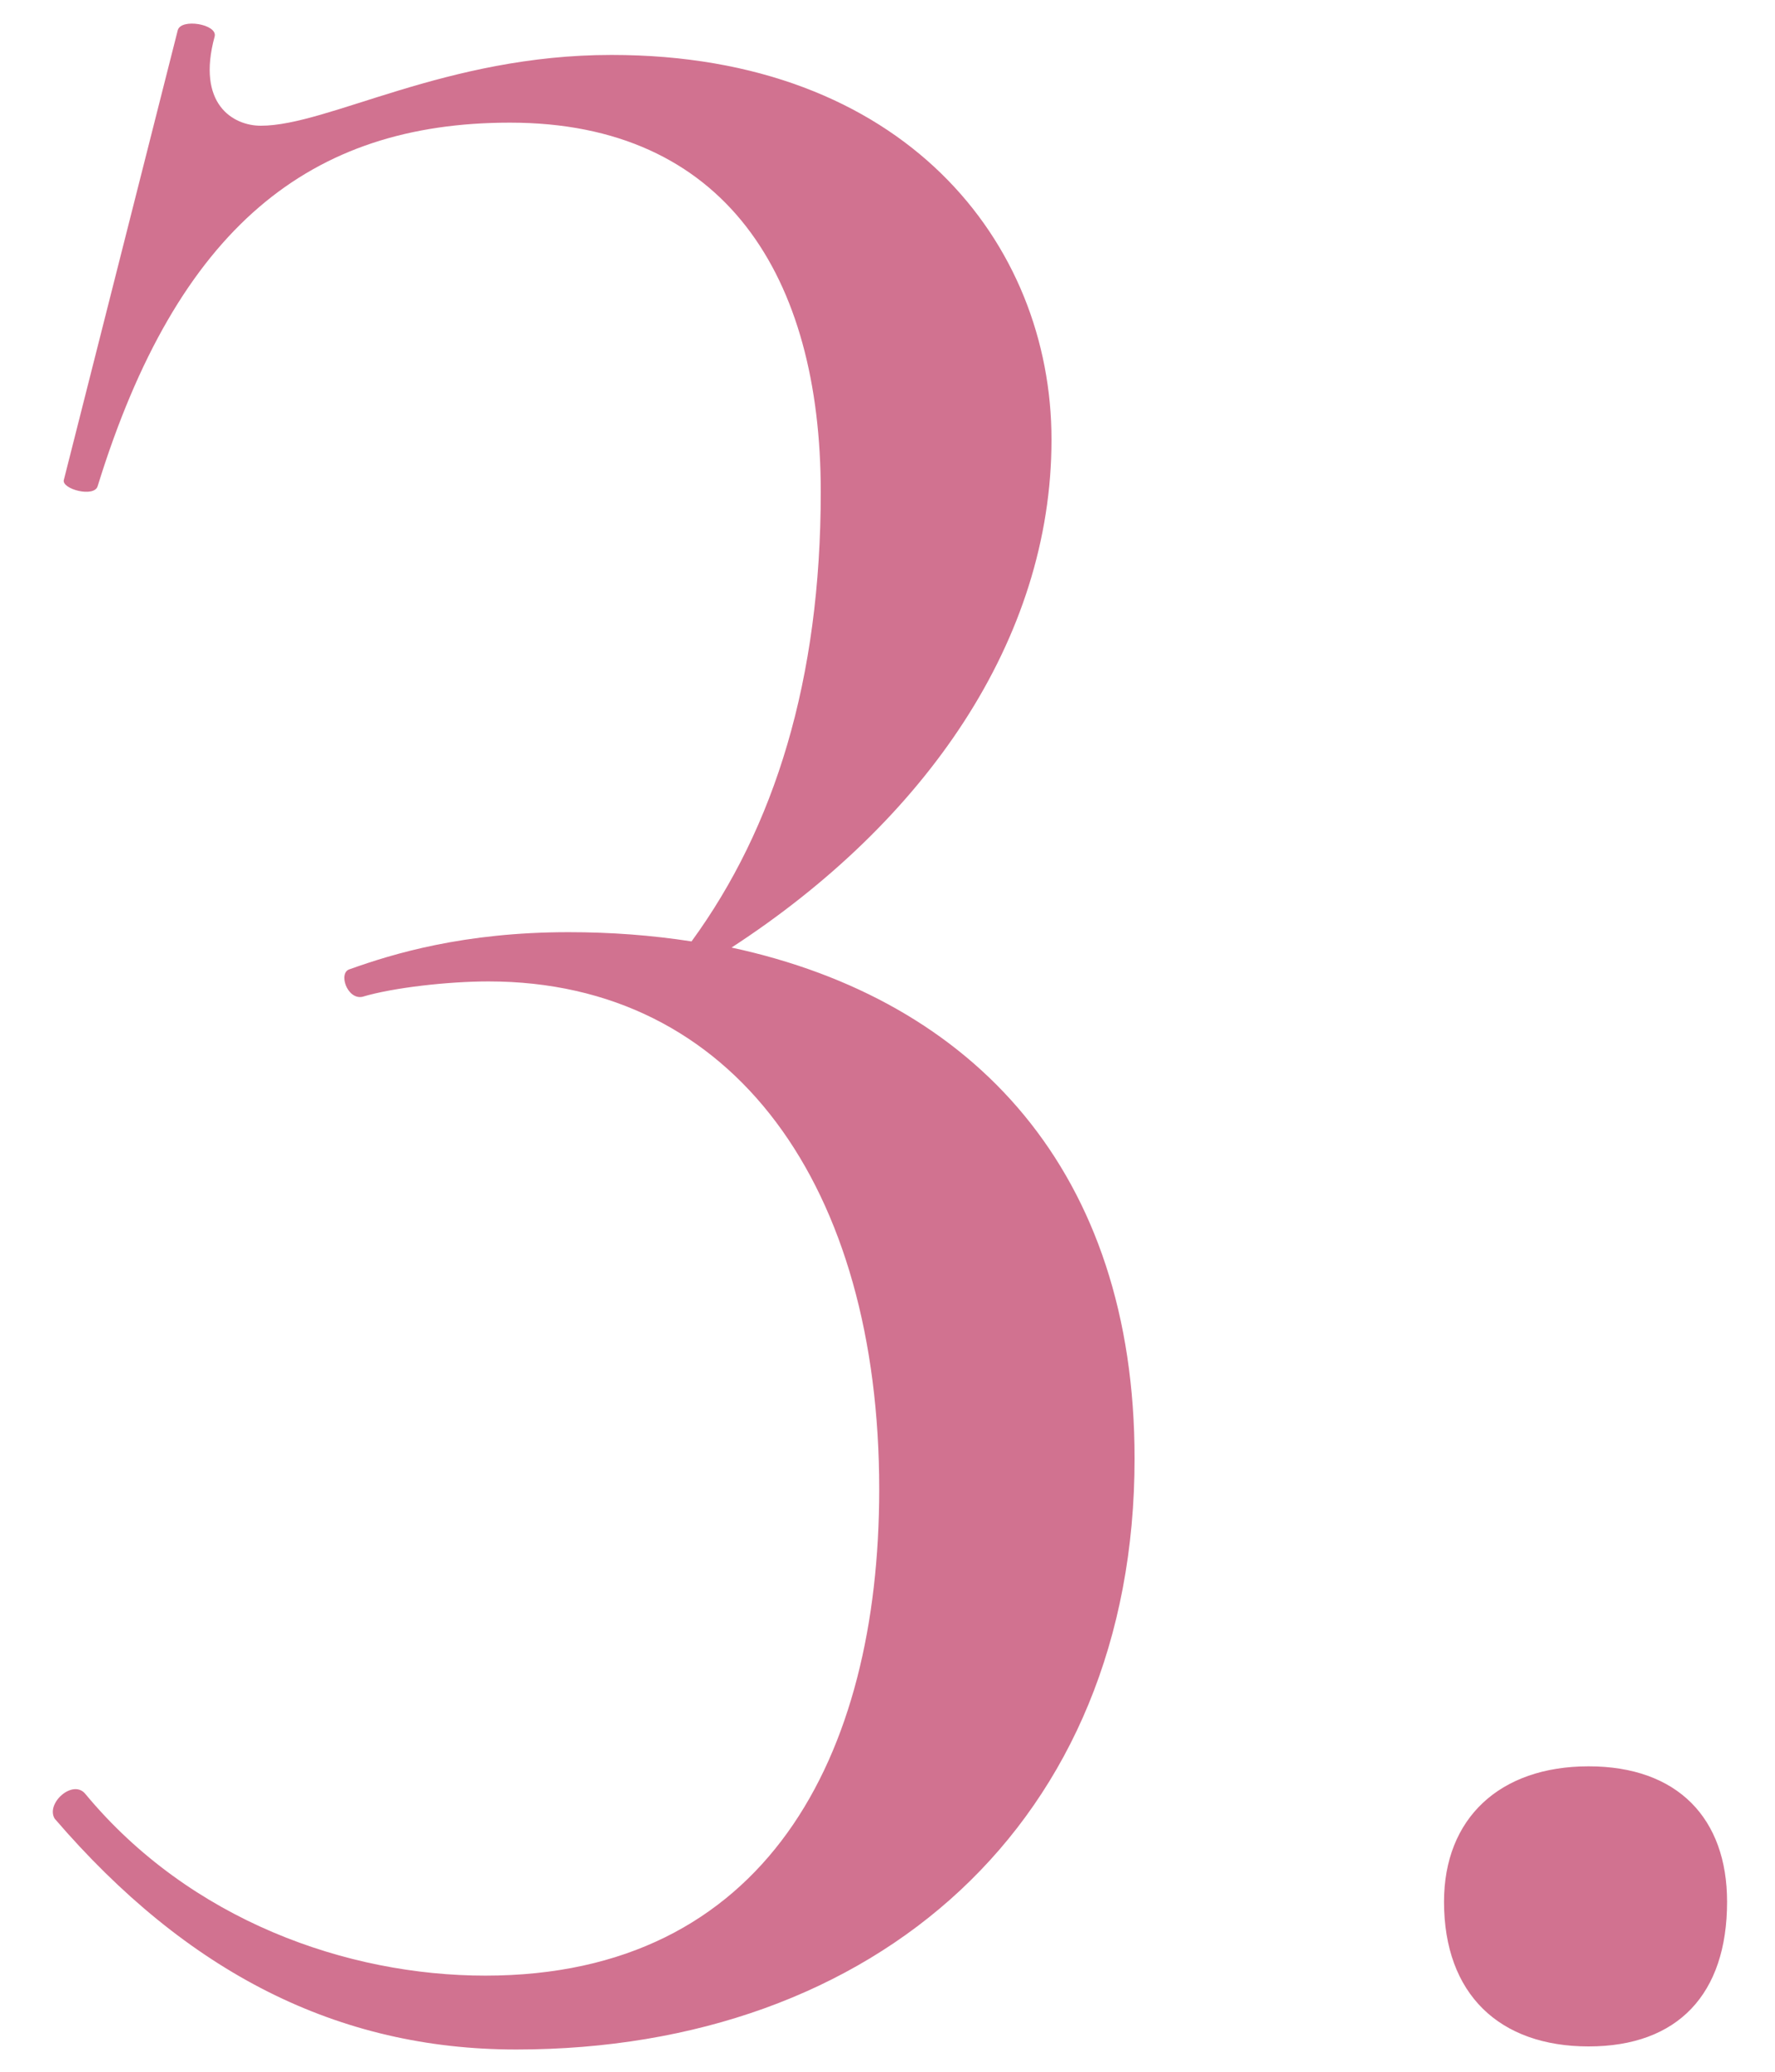 <?xml version="1.0" encoding="UTF-8"?> <svg xmlns="http://www.w3.org/2000/svg" width="30" height="35" viewBox="0 0 30 35" fill="none"> <path d="M12.364 16.008C15.64 13.876 17.772 10.808 17.772 7.428C17.772 4.1 15.276 0.928 10.336 0.928C7.528 0.928 5.552 2.124 4.408 2.124C3.94 2.124 3.316 1.76 3.628 0.616C3.68 0.408 3.056 0.304 3.004 0.512L1.08 8.104C1.028 8.26 1.6 8.416 1.652 8.208C3.004 3.84 5.24 2.072 8.62 2.072C12.26 2.072 13.872 4.672 13.872 8.312C13.872 11.484 13.092 13.98 11.688 15.904C11.012 15.8 10.336 15.748 9.608 15.748C7.84 15.748 6.644 16.112 5.916 16.372C5.708 16.424 5.864 16.892 6.124 16.84C6.644 16.684 7.58 16.58 8.256 16.58C12.416 16.58 14.86 20.064 14.86 25.16C14.86 29.684 12.936 33.376 8.204 33.376C5.864 33.376 3.212 32.44 1.444 30.308C1.236 30.048 0.768 30.464 0.924 30.724C3.16 33.324 5.708 34.624 8.724 34.624C14.808 34.624 19.176 30.776 19.176 24.64C19.176 19.804 16.472 16.892 12.364 16.008ZM26.85 34.572C28.358 34.572 29.19 33.688 29.19 32.128C29.19 30.724 28.358 29.84 26.85 29.84C25.342 29.84 24.406 30.724 24.406 32.128C24.406 33.688 25.342 34.572 26.85 34.572Z" fill="#D17290"></path> </svg> 